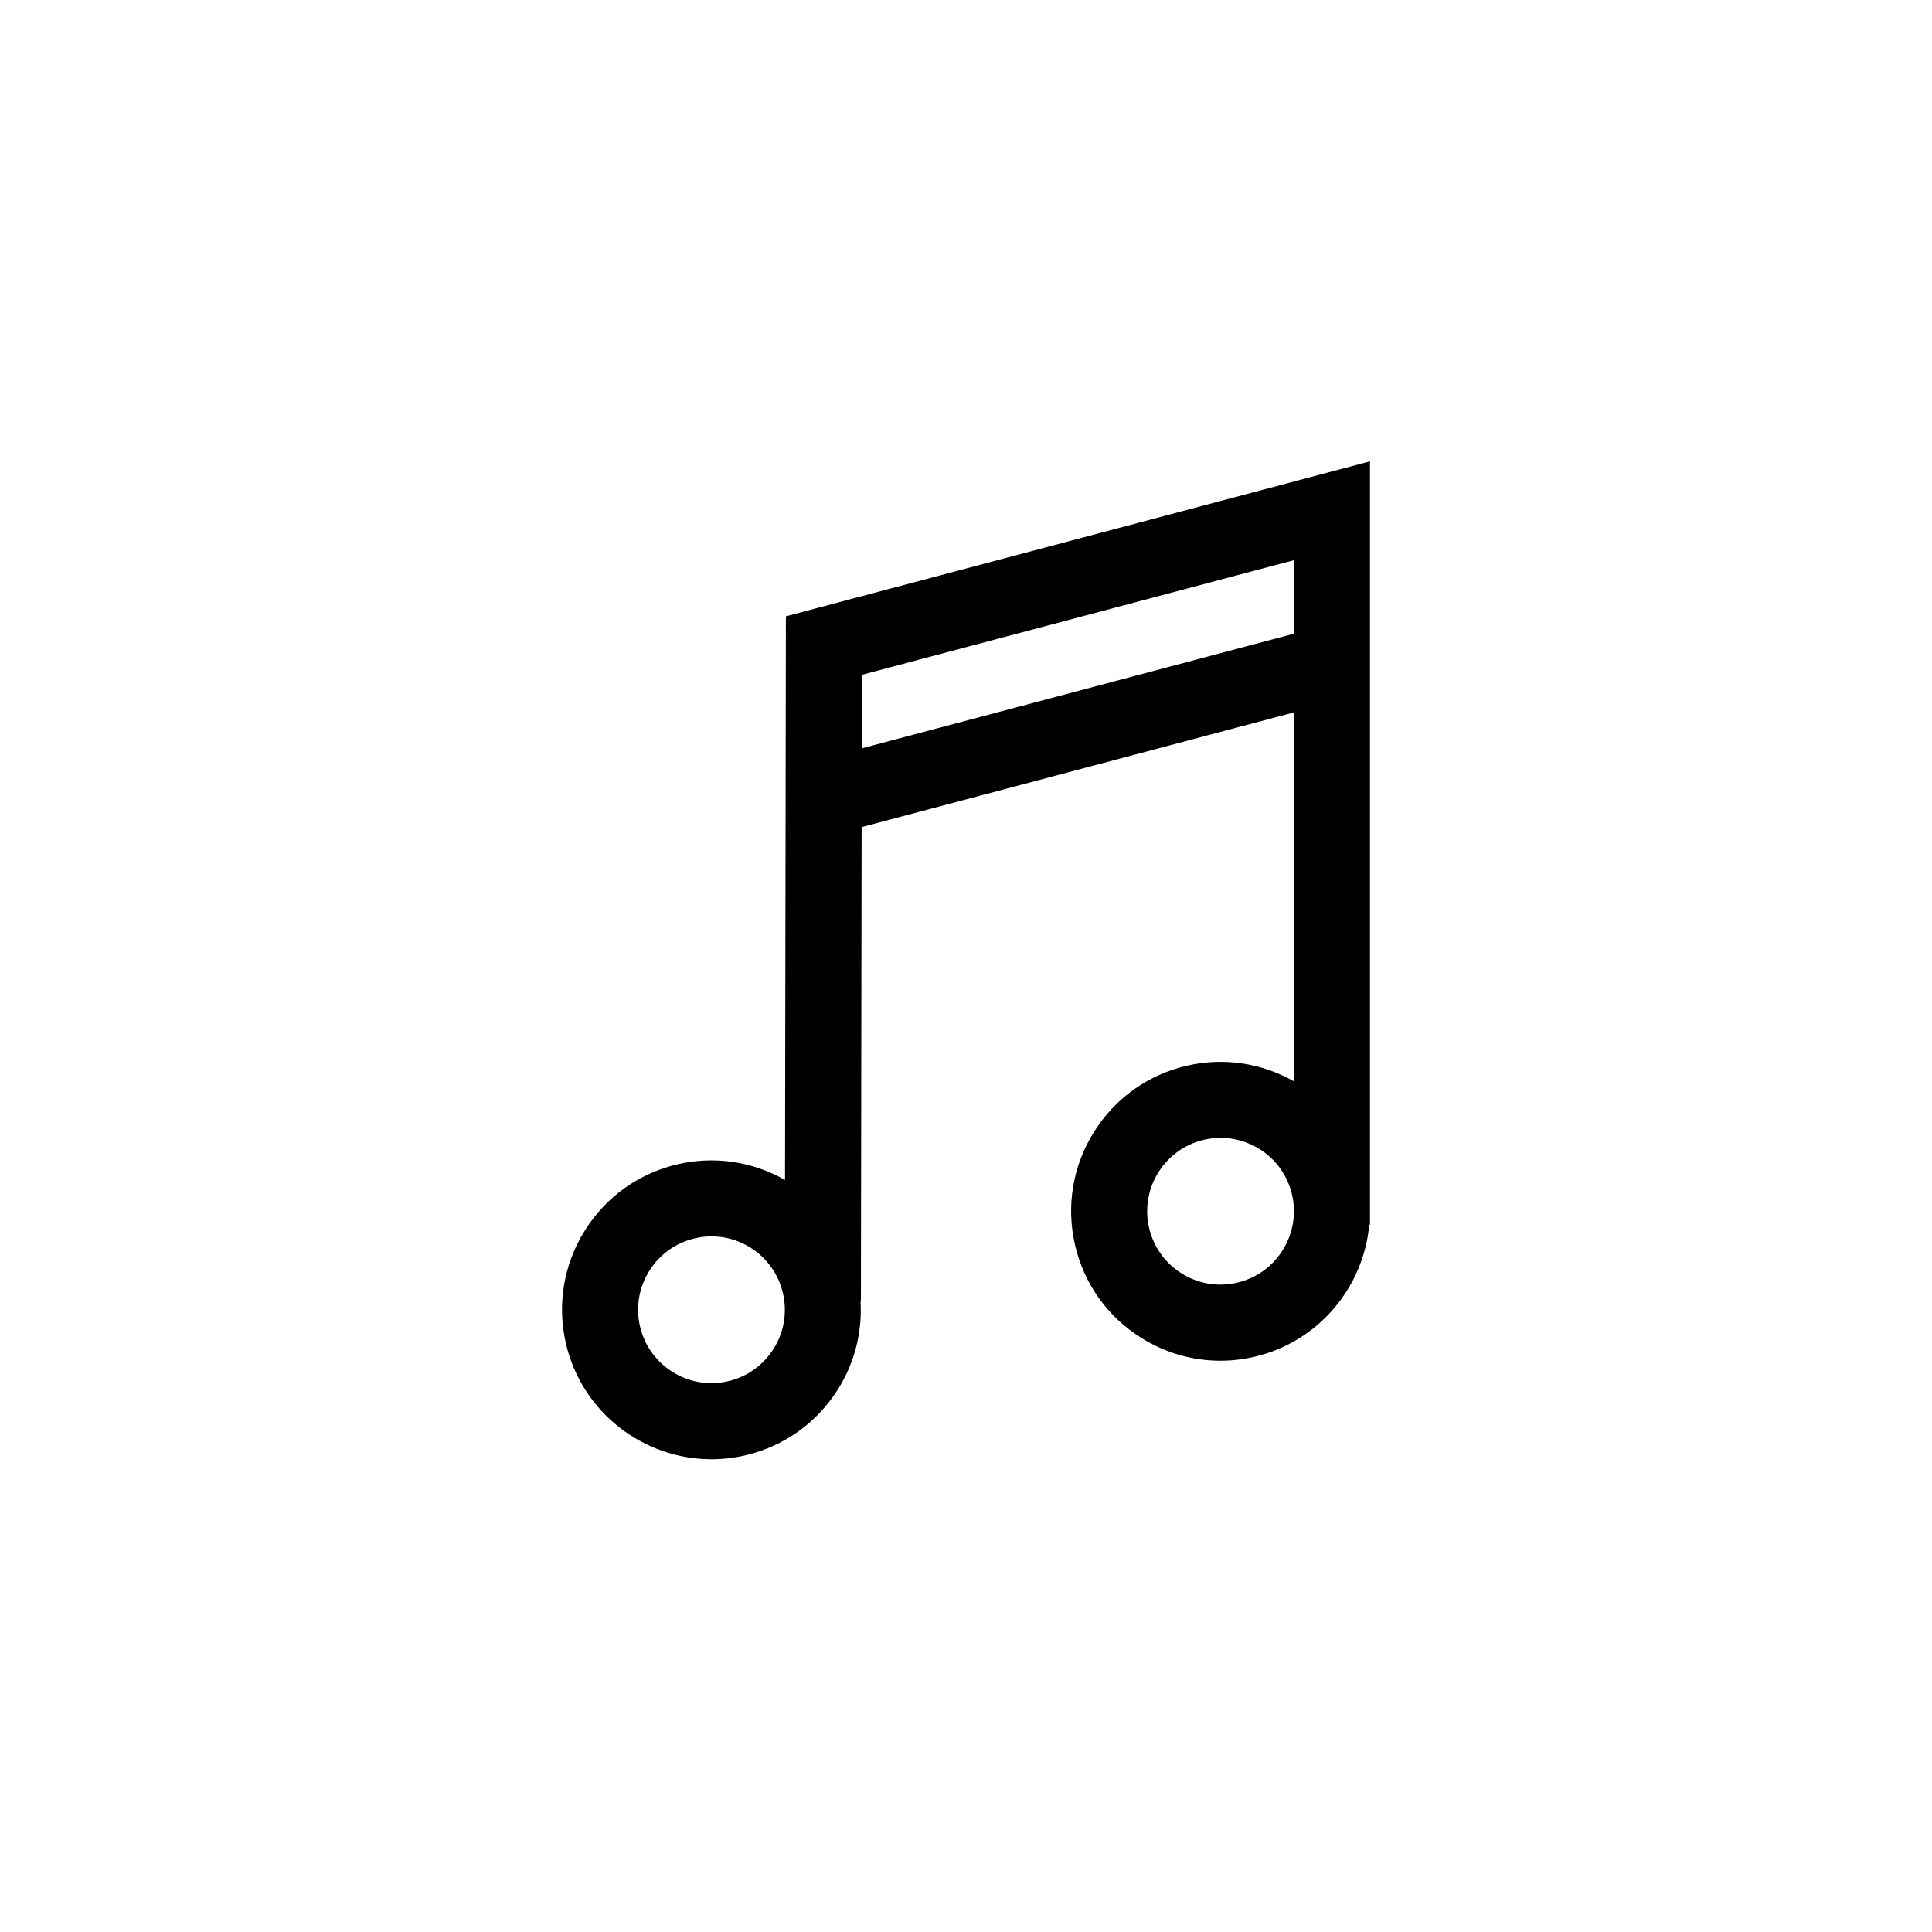 <?xml version="1.0" encoding="UTF-8"?>
<!-- Uploaded to: SVG Repo, www.svgrepo.com, Generator: SVG Repo Mixer Tools -->
<svg fill="#000000" width="800px" height="800px" version="1.1" viewBox="144 144 512 512" xmlns="http://www.w3.org/2000/svg">
 <path d="m507.06 266.26-154.79 41.066-0.23 149.38c-8.645-4.914-18.652-6.418-28.398-4.176-10.305 2.383-19.07 8.629-24.672 17.598-5.602 8.961-7.379 19.582-5.004 29.887v0.004c4.223 18.289 20.559 30.695 38.578 30.695 2.938 0 5.926-0.332 8.906-1.02 10.305-2.383 19.07-8.629 24.672-17.598 4.394-7.031 6.398-15.086 5.93-23.195h0.098l0.191-125.71 114.57-30.395v97.773c-8.637-4.891-18.617-6.383-28.348-4.152-10.305 2.383-19.07 8.629-24.672 17.598-5.602 8.961-7.379 19.582-5.004 29.887 2.379 10.309 8.625 19.07 17.598 24.672 6.375 3.984 13.574 6.035 20.906 6.035 2.988 0 5.996-0.344 8.977-1.027 17.074-3.941 28.996-18.449 30.504-35.016h0.191v-202.3zm-158.03 235.15c-2.75 4.402-7.055 7.473-12.117 8.641-10.449 2.414-20.902-4.121-23.316-14.574v0.004c-2.414-10.449 4.125-20.906 14.574-23.316 5.062-1.176 10.273-0.293 14.676 2.453 4.402 2.75 7.473 7.055 8.641 12.117 1.172 5.062 0.301 10.273-2.457 14.676zm23.344-159.09 0.031-19.488 114.5-30.379v19.477zm99.457 141.61c-5.059 1.176-10.273 0.297-14.676-2.453s-7.473-7.055-8.641-12.113c-2.414-10.449 4.125-20.906 14.574-23.316 1.465-0.336 2.941-0.508 4.41-0.508 3.602 0 7.141 1.008 10.27 2.961 4.402 2.75 7.473 7.055 8.641 12.113 2.402 10.453-4.137 20.914-14.578 23.316z"/>
</svg>
